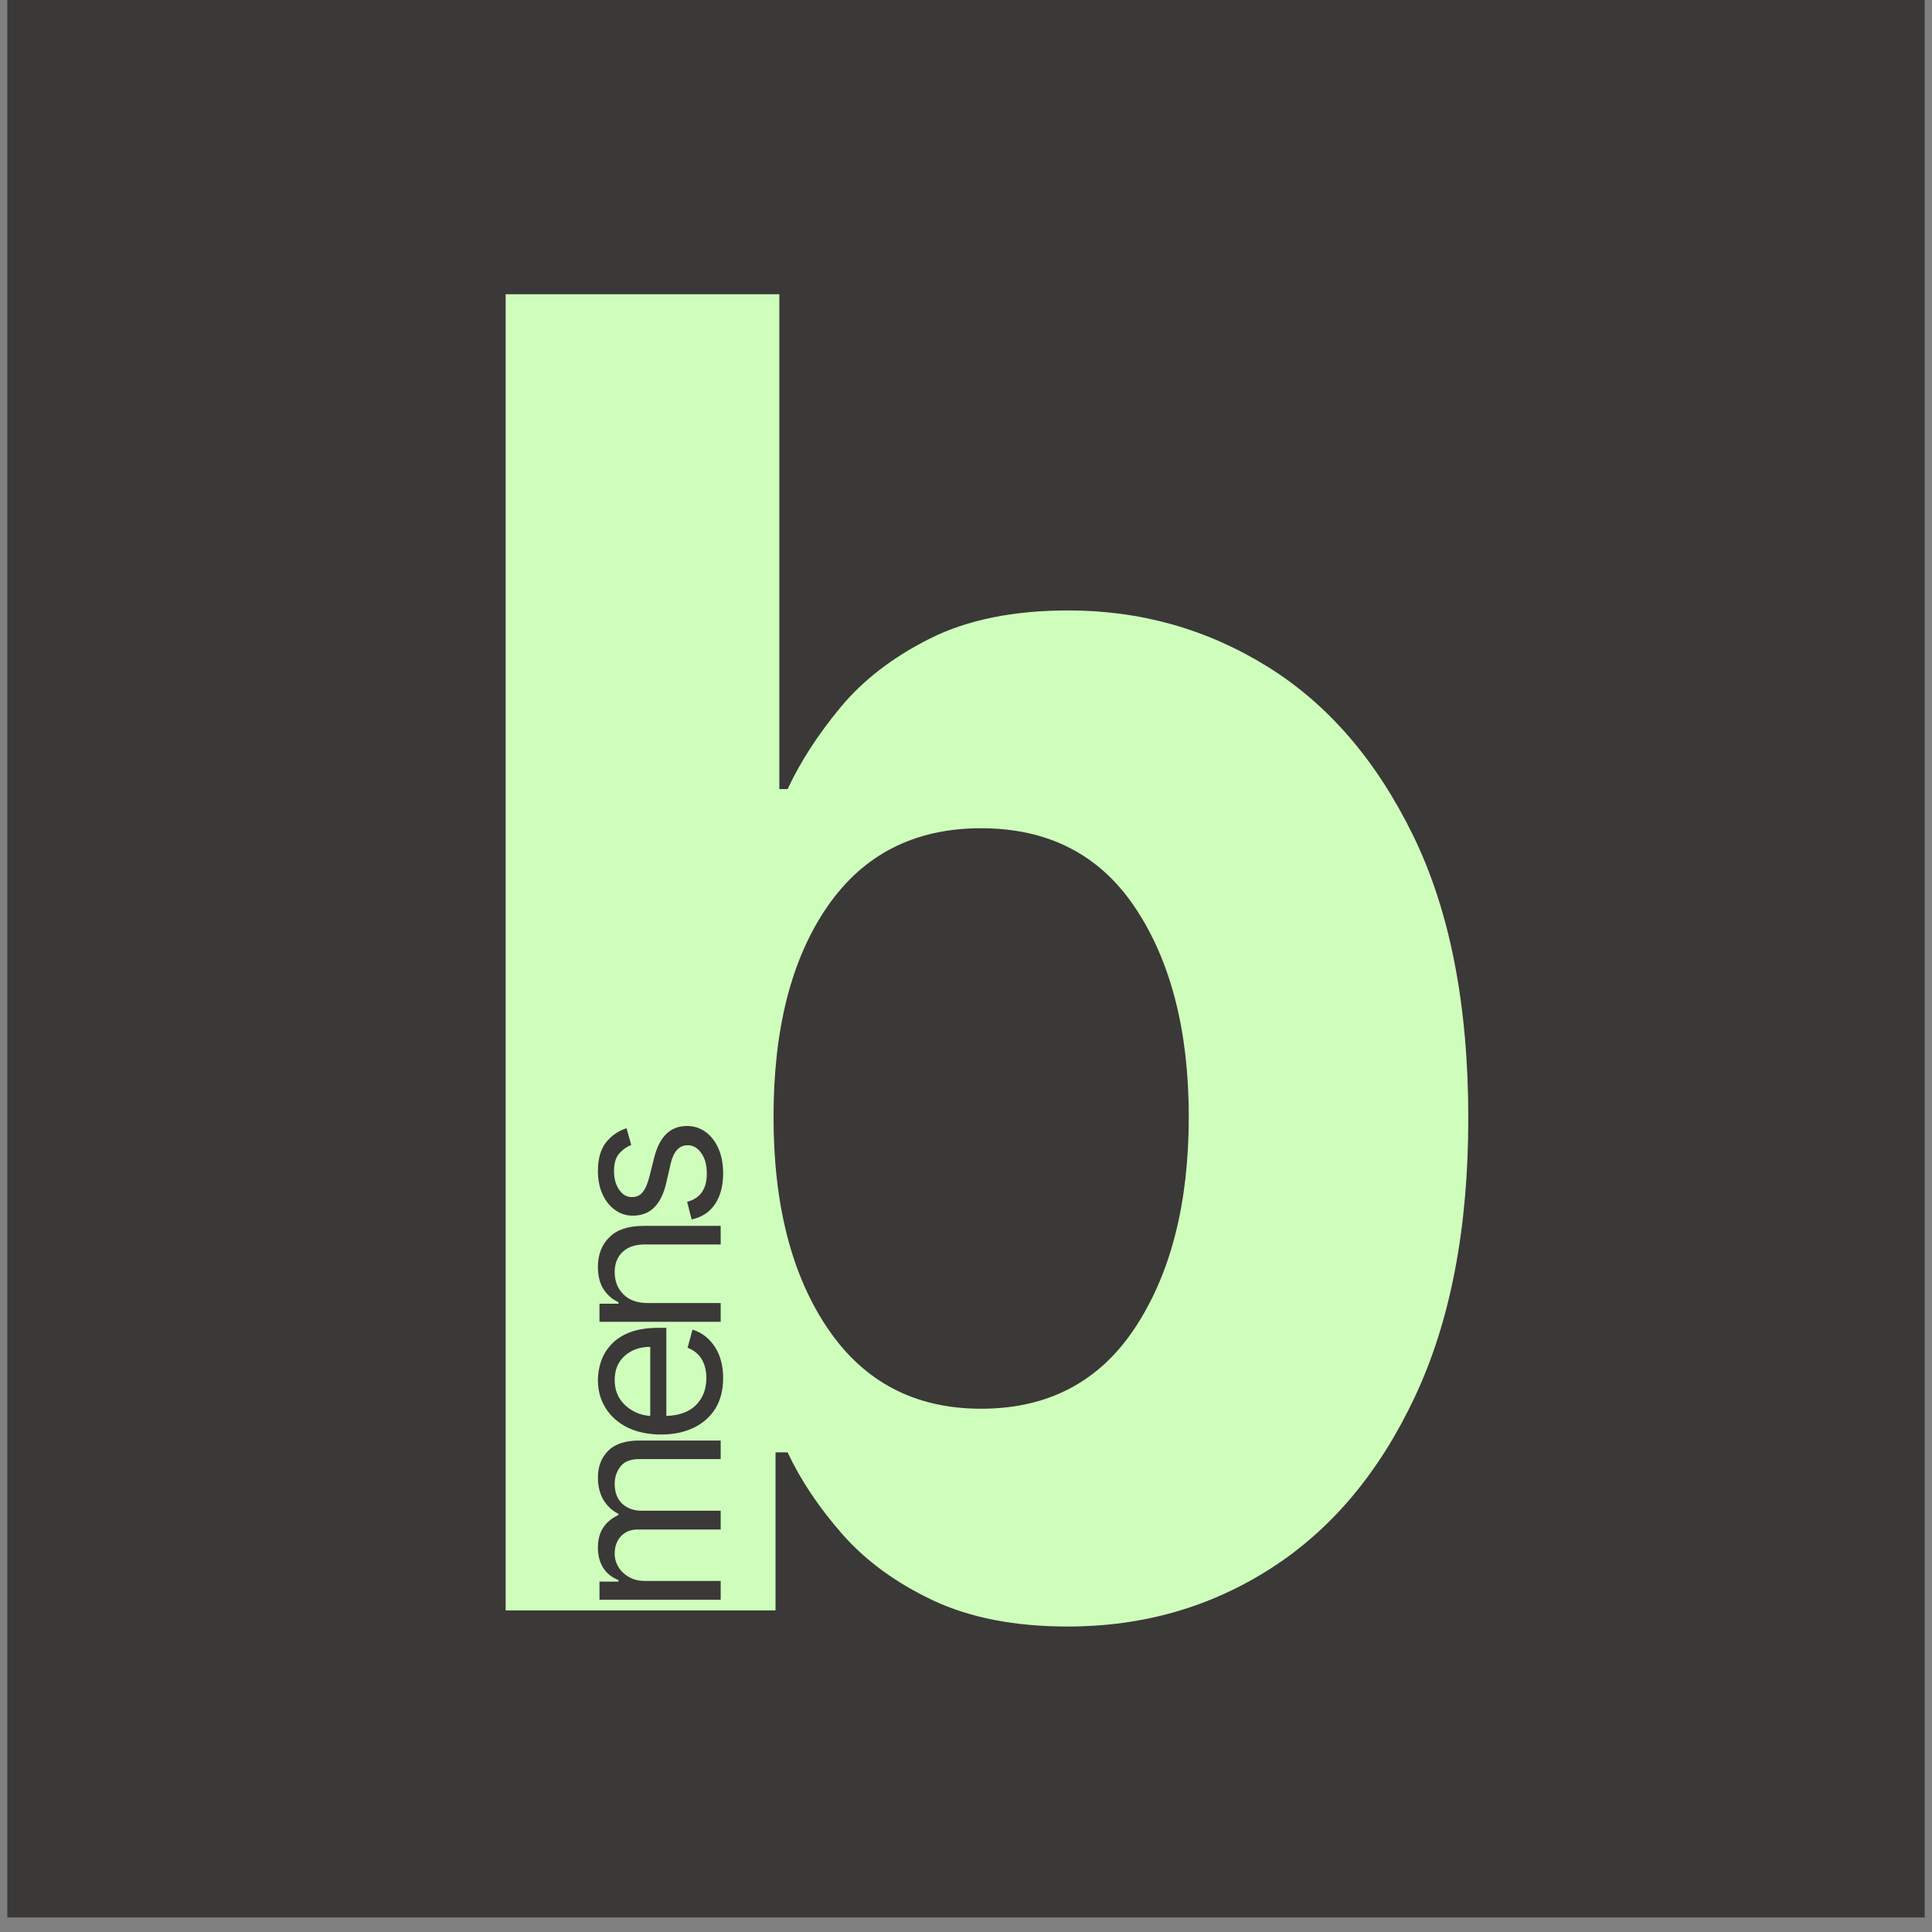 <svg xmlns="http://www.w3.org/2000/svg" xmlns:xlink="http://www.w3.org/1999/xlink" width="180" zoomAndPan="magnify" viewBox="0 0 135 135" height="180" preserveAspectRatio="xMidYMid meet" version="1.0"><rect x="0" y="0" width="135" height="135" fill="#808080" stroke="none"/><defs><g/><clipPath id="96cffa68f7"><path d="M 0.496 0 L 134.504 0 L 134.504 134.008 L 0.496 134.008 Z M 0.496 0 " clip-rule="nonzero"/></clipPath></defs><g clip-path="url(#96cffa68f7)"><path fill="#ffffff" d="M 0.496 0 L 134.504 0 L 134.504 134.008 L 0.496 134.008 Z M 0.496 0 " fill-opacity="1" fill-rule="nonzero"/><path fill="#3b3838" d="M 0.496 0 L 134.504 0 L 134.504 134.008 L 0.496 134.008 Z M 0.496 0 " fill-opacity="1" fill-rule="nonzero"/></g><g fill="#cffdbc" fill-opacity="1"><g transform="translate(27.332, 112.53)"><g><path d="M 8 0 L 8 -91.969 L 27.125 -91.969 L 27.125 -57.391 L 27.703 -57.391 C 28.578 -59.273 29.805 -61.176 31.391 -63.094 C 32.973 -65.008 35.066 -66.617 37.672 -67.922 C 40.273 -69.223 43.492 -69.875 47.328 -69.875 C 52.391 -69.875 57.031 -68.562 61.25 -65.938 C 65.469 -63.32 68.859 -59.383 71.422 -54.125 C 73.984 -48.875 75.266 -42.297 75.266 -34.391 C 75.266 -26.703 74.02 -20.211 71.531 -14.922 C 69.051 -9.641 65.695 -5.645 61.469 -2.938 C 57.25 -0.227 52.52 1.125 47.281 1.125 C 43.57 1.125 40.422 0.508 37.828 -0.719 C 35.242 -1.945 33.133 -3.492 31.5 -5.359 C 29.863 -7.234 28.598 -9.129 27.703 -11.047 L 26.859 -11.047 L 26.859 0 Z M 26.719 -34.484 C 26.719 -28.348 27.984 -23.414 30.516 -19.688 C 33.047 -15.957 36.613 -14.094 41.219 -14.094 C 45.914 -14.094 49.508 -15.988 52 -19.781 C 54.488 -23.57 55.734 -28.473 55.734 -34.484 C 55.734 -40.473 54.492 -45.332 52.016 -49.062 C 49.547 -52.789 45.945 -54.656 41.219 -54.656 C 36.582 -54.656 33.004 -52.832 30.484 -49.188 C 27.973 -45.551 26.719 -40.648 26.719 -34.484 Z M 26.719 -34.484 "/></g></g></g><g fill="#3b3838" fill-opacity="1"><g transform="translate(50.358, 112.97)"><g><path d="M 0 -1.188 L -8.469 -1.188 L -8.469 -2.453 L -7.141 -2.453 L -7.141 -2.562 C -7.598 -2.738 -7.953 -3.02 -8.203 -3.406 C -8.453 -3.801 -8.578 -4.273 -8.578 -4.828 C -8.578 -5.391 -8.453 -5.859 -8.203 -6.234 C -7.953 -6.609 -7.598 -6.898 -7.141 -7.109 L -7.141 -7.188 C -7.578 -7.406 -7.926 -7.727 -8.188 -8.156 C -8.445 -8.594 -8.578 -9.117 -8.578 -9.734 C -8.578 -10.484 -8.344 -11.098 -7.875 -11.578 C -7.406 -12.066 -6.672 -12.312 -5.672 -12.312 L 0 -12.312 L 0 -11.016 L -5.672 -11.016 C -6.297 -11.016 -6.738 -10.844 -7 -10.5 C -7.27 -10.156 -7.406 -9.75 -7.406 -9.281 C -7.406 -8.688 -7.227 -8.223 -6.875 -7.891 C -6.52 -7.566 -6.066 -7.406 -5.516 -7.406 L 0 -7.406 L 0 -6.094 L -5.797 -6.094 C -6.285 -6.094 -6.676 -5.938 -6.969 -5.625 C -7.258 -5.312 -7.406 -4.906 -7.406 -4.406 C -7.406 -4.07 -7.316 -3.758 -7.141 -3.469 C -6.961 -3.176 -6.711 -2.941 -6.391 -2.766 C -6.078 -2.586 -5.711 -2.5 -5.297 -2.5 L 0 -2.5 Z M 0 -1.188 "/></g></g></g><g fill="#3b3838" fill-opacity="1"><g transform="translate(50.358, 101.034)"><g><path d="M 0.172 -4.75 C 0.172 -3.926 -0.004 -3.219 -0.359 -2.625 C -0.723 -2.039 -1.234 -1.586 -1.891 -1.266 C -2.547 -0.953 -3.305 -0.797 -4.172 -0.797 C -5.035 -0.797 -5.801 -0.953 -6.469 -1.266 C -7.133 -1.586 -7.648 -2.035 -8.016 -2.609 C -8.391 -3.18 -8.578 -3.848 -8.578 -4.609 C -8.578 -5.047 -8.504 -5.477 -8.359 -5.906 C -8.211 -6.344 -7.973 -6.738 -7.641 -7.094 C -7.316 -7.445 -6.883 -7.727 -6.344 -7.938 C -5.801 -8.145 -5.133 -8.25 -4.344 -8.25 L -3.797 -8.25 L -3.797 -2.094 C -2.891 -2.125 -2.195 -2.379 -1.719 -2.859 C -1.238 -3.348 -1 -3.977 -1 -4.75 C -1 -5.258 -1.109 -5.695 -1.328 -6.062 C -1.547 -6.426 -1.875 -6.691 -2.312 -6.859 L -1.969 -8.125 C -1.32 -7.926 -0.801 -7.523 -0.406 -6.922 C -0.02 -6.328 0.172 -5.602 0.172 -4.75 Z M -4.922 -2.094 L -4.922 -6.922 C -5.641 -6.922 -6.234 -6.711 -6.703 -6.297 C -7.172 -5.879 -7.406 -5.316 -7.406 -4.609 C -7.406 -4.109 -7.289 -3.676 -7.062 -3.312 C -6.832 -2.957 -6.523 -2.672 -6.141 -2.453 C -5.766 -2.242 -5.359 -2.125 -4.922 -2.094 Z M -4.922 -2.094 "/></g></g></g><g fill="#3b3838" fill-opacity="1"><g transform="translate(50.358, 93.551)"><g><path d="M -5.094 -2.5 L 0 -2.5 L 0 -1.188 L -8.469 -1.188 L -8.469 -2.453 L -7.141 -2.453 L -7.141 -2.562 C -7.578 -2.758 -7.926 -3.062 -8.188 -3.469 C -8.445 -3.875 -8.578 -4.395 -8.578 -5.031 C -8.578 -5.883 -8.312 -6.57 -7.781 -7.094 C -7.258 -7.625 -6.461 -7.891 -5.391 -7.891 L 0 -7.891 L 0 -6.594 L -5.297 -6.594 C -5.961 -6.594 -6.477 -6.422 -6.844 -6.078 C -7.219 -5.734 -7.406 -5.258 -7.406 -4.656 C -7.406 -4.031 -7.203 -3.516 -6.797 -3.109 C -6.398 -2.703 -5.832 -2.5 -5.094 -2.5 Z M -5.094 -2.5 "/></g></g></g><g fill="#3b3838" fill-opacity="1"><g transform="translate(50.358, 86.023)"><g><path d="M -6.578 -7.188 L -6.25 -6.016 C -6.539 -5.91 -6.812 -5.723 -7.062 -5.453 C -7.32 -5.18 -7.453 -4.758 -7.453 -4.188 C -7.453 -3.664 -7.332 -3.234 -7.094 -2.891 C -6.863 -2.547 -6.566 -2.375 -6.203 -2.375 C -5.879 -2.375 -5.625 -2.492 -5.438 -2.734 C -5.25 -2.973 -5.094 -3.344 -4.969 -3.844 L -4.656 -5.094 C -4.289 -6.594 -3.523 -7.344 -2.359 -7.344 C -1.867 -7.344 -1.43 -7.203 -1.047 -6.922 C -0.672 -6.648 -0.375 -6.266 -0.156 -5.766 C 0.062 -5.273 0.172 -4.695 0.172 -4.031 C 0.172 -3.164 -0.016 -2.453 -0.391 -1.891 C -0.766 -1.328 -1.312 -0.969 -2.031 -0.812 L -2.344 -2.047 C -1.426 -2.285 -0.969 -2.941 -0.969 -4.016 C -0.969 -4.617 -1.098 -5.098 -1.359 -5.453 C -1.617 -5.816 -1.93 -6 -2.297 -6 C -2.891 -6 -3.285 -5.582 -3.484 -4.75 L -3.812 -3.328 C -4 -2.555 -4.285 -1.988 -4.672 -1.625 C -5.055 -1.258 -5.547 -1.078 -6.141 -1.078 C -6.609 -1.078 -7.023 -1.211 -7.391 -1.484 C -7.766 -1.754 -8.055 -2.125 -8.266 -2.594 C -8.473 -3.062 -8.578 -3.594 -8.578 -4.188 C -8.578 -5.031 -8.395 -5.691 -8.031 -6.172 C -7.664 -6.648 -7.18 -6.988 -6.578 -7.188 Z M -6.578 -7.188 "/></g></g></g></svg>